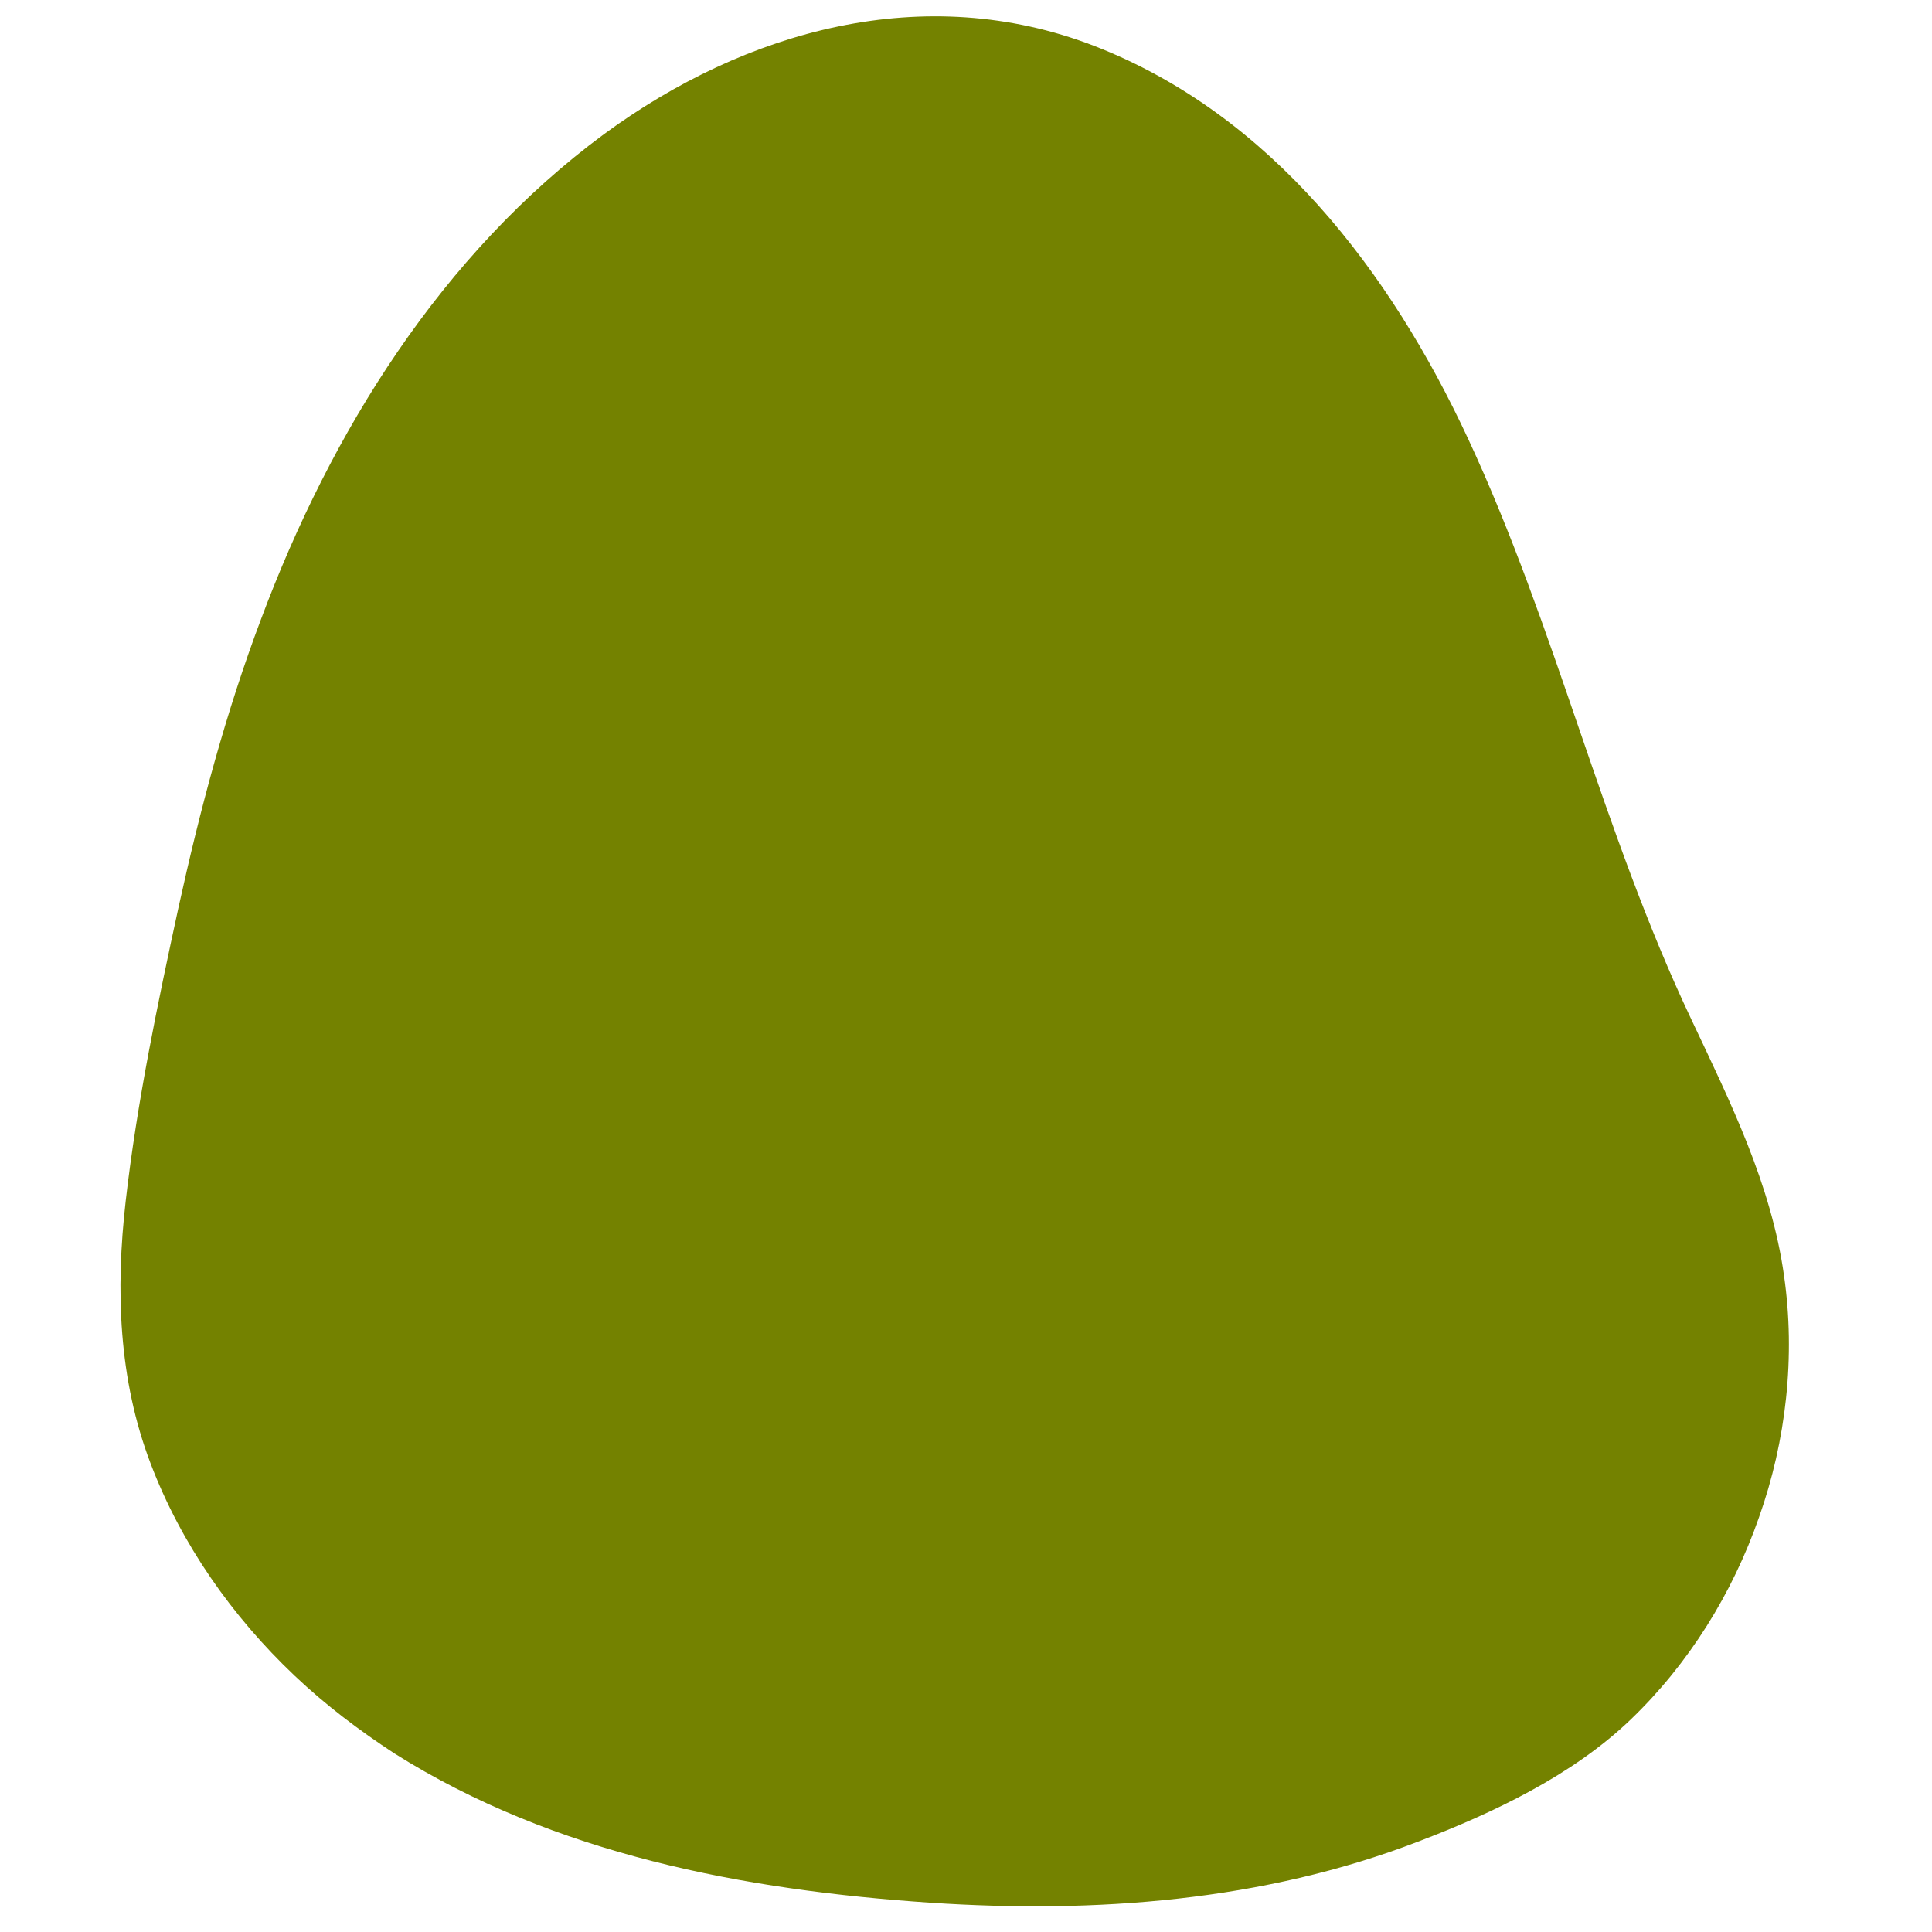 <svg xmlns="http://www.w3.org/2000/svg" xmlns:xlink="http://www.w3.org/1999/xlink" width="500" zoomAndPan="magnify" viewBox="0 0 375 375" height="500" preserveAspectRatio="xMidYMid meet" version="1.0"><defs><clipPath id="c5a52bdade"><path d="M 23 3 L 348 3 L 348 371 L 23 371 Z M 23 3 " clip-rule="nonzero"/></clipPath><clipPath id="26340a58b4"><path d="M -65.152 211.559 L 174.184 -45.191 L 440.258 202.836 L 200.926 459.586 Z M -65.152 211.559 " clip-rule="nonzero"/></clipPath><clipPath id="b749c9974d"><path d="M 440.148 202.492 L 200.812 459.242 L -65.262 211.215 L 174.074 -45.535 Z M 440.148 202.492 " clip-rule="nonzero"/></clipPath></defs><g clip-path="url(#c5a52bdade)"><g clip-path="url(#26340a58b4)"><g clip-path="url(#b749c9974d)"><path fill="#748200" d="M 76.523 340.32 C 107.605 359.914 144.426 366.883 180.625 369.32 C 212.562 371.441 245.16 369.039 275.23 357.469 C 289.812 351.906 305.203 344.625 316.527 333.75 C 327.801 322.93 336.266 309.289 341.414 294.535 C 346.711 279.625 348.527 263.246 346.281 247.621 C 343.805 229.91 335.867 213.918 328.285 197.863 C 311.023 161.43 302.039 121.844 284.973 85.199 C 269.902 52.781 246.762 22.227 212.324 8.887 C 179.445 -3.793 144.801 5.789 117.191 26.07 C 85.699 49.352 64.273 83.793 50.691 120.113 C 43.824 138.301 38.82 157.141 34.641 176.156 C 30.559 194.965 26.586 213.977 24.402 233.074 C 22.414 250.379 22.984 267.699 29.246 284.105 C 35.176 299.703 45.039 313.738 57.164 325.234 C 63.199 330.961 69.77 335.902 76.523 340.32 " fill-opacity="1" fill-rule="nonzero"/></g></g></g></svg>